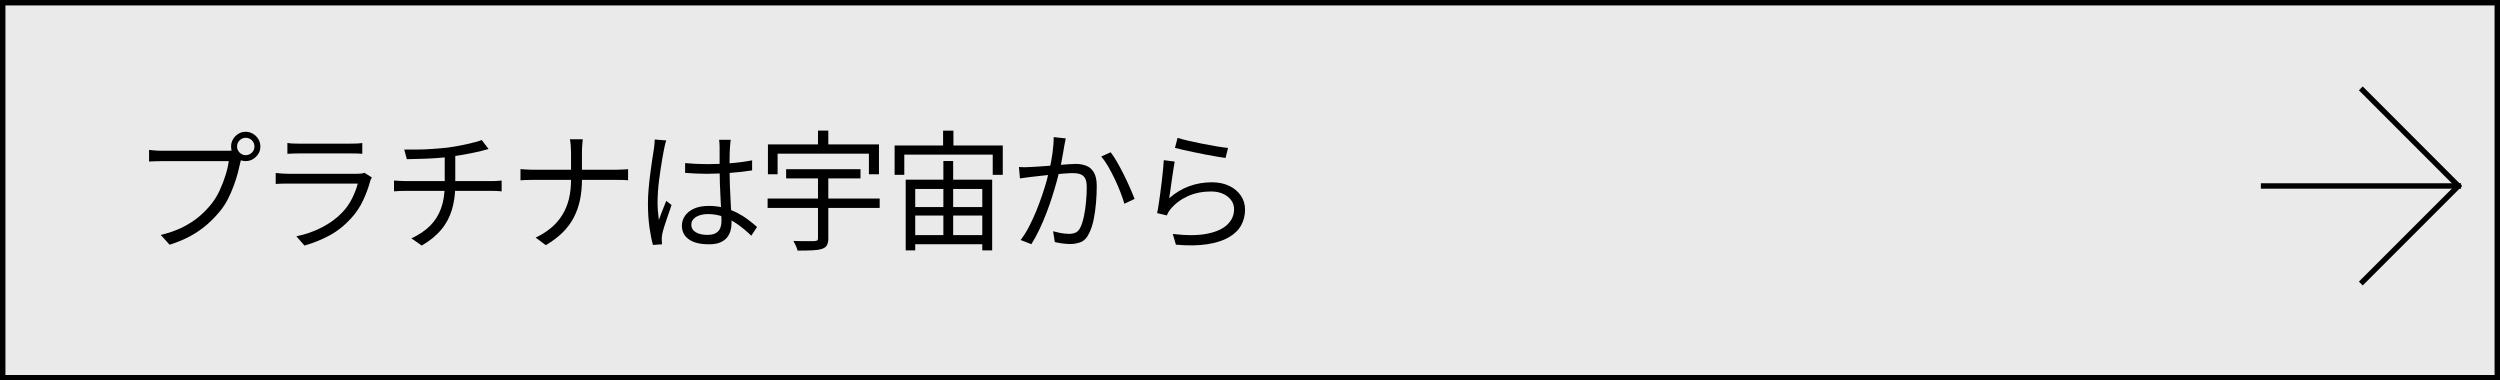 <?xml version="1.0" encoding="UTF-8"?><svg id="_レイアウト" xmlns="http://www.w3.org/2000/svg" viewBox="0 0 460 70"><defs><style>.cls-1{fill:#eaeaea;}.cls-2{fill:none;stroke:#000;stroke-miterlimit:10;}</style></defs><rect class="cls-1" x=".5" y=".5" width="459" height="69"/><path d="m459,1v68H1V1h458m1-1H0v70h460V0h0Z"/><path d="m44.61,28.57c-.08.16-.15.34-.2.54-.06.2-.11.42-.16.66-.13.62-.3,1.32-.5,2.09-.21.77-.46,1.56-.76,2.36s-.64,1.59-1.02,2.34c-.38.75-.82,1.44-1.3,2.06-.74.93-1.55,1.79-2.45,2.59-.9.8-1.92,1.52-3.07,2.16-1.15.64-2.46,1.19-3.94,1.66l-1.63-1.8c1.57-.38,2.92-.86,4.07-1.44,1.14-.58,2.15-1.23,3.01-1.96.86-.73,1.62-1.52,2.28-2.36.58-.74,1.08-1.56,1.5-2.48.42-.92.78-1.85,1.07-2.78s.48-1.79.58-2.56h-12.26c-.48,0-.92,0-1.32.02-.4.02-.76.03-1.08.05v-2.14c.22.03.47.06.74.08.27.02.55.04.84.06.29.02.56.02.82.02h12.05c.18,0,.38,0,.6-.02.22-.02.45-.05.67-.1l1.46.94Zm-2.09-1.61c0-.5.12-.95.37-1.36s.57-.74.97-.98c.4-.25.85-.37,1.34-.37s.95.12,1.36.37.74.58.98.98.37.86.37,1.36-.12.94-.37,1.34-.58.72-.98.97c-.41.25-.86.37-1.36.37s-.94-.12-1.34-.37c-.4-.25-.72-.57-.97-.97s-.37-.85-.37-1.34Zm1.1,0c0,.43.16.8.47,1.12.31.31.68.47,1.12.47s.83-.16,1.14-.47c.31-.31.47-.68.47-1.12s-.16-.83-.47-1.14c-.31-.31-.69-.47-1.14-.47s-.8.16-1.12.47c-.31.31-.47.69-.47,1.14Z"/><path d="m68.42,32.65c-.05.1-.11.21-.18.35-.07.14-.12.25-.13.35-.32,1.18-.76,2.37-1.32,3.56-.56,1.19-1.29,2.28-2.18,3.25-1.26,1.38-2.63,2.45-4.09,3.22s-2.96,1.37-4.5,1.8l-1.49-1.7c1.7-.35,3.27-.9,4.73-1.66,1.46-.75,2.7-1.66,3.72-2.74.74-.77,1.34-1.63,1.81-2.58.47-.95.82-1.86,1.04-2.72h-12.74c-.29,0-.64,0-1.06.01-.42,0-.85.03-1.3.06v-2.02c.45.05.87.08,1.27.11.4.02.76.04,1.08.04h12.65c.27,0,.53-.02.77-.05.24-.03.42-.08.55-.14l1.37.86Zm-15.53-6.34c.32.05.66.08,1.03.1s.74.02,1.13.02h9.43c.38,0,.77,0,1.15-.02s.73-.05,1.03-.1v1.99c-.29-.03-.63-.05-1.02-.06-.39,0-.79-.01-1.19-.01h-9.41c-.37,0-.74,0-1.1.02-.37.02-.72.03-1.06.05v-1.99Z"/><path d="m72.5,33.22c.27.02.6.04.98.06.38.02.76.04,1.13.04h15.79c.18,0,.38,0,.61-.01.23,0,.46-.02.7-.04.23-.02.43-.03.59-.05v1.99c-.26-.03-.55-.06-.89-.07-.34-.02-.66-.02-.96-.02h-15.79c-.38,0-.76,0-1.14.02-.38.02-.72.04-1.02.07v-1.99Zm1.87-5.71c.61.02,1.38.02,2.32.01.94,0,1.92-.05,2.94-.12,1.02-.07,1.96-.16,2.81-.25.54-.08,1.12-.17,1.72-.28.6-.1,1.18-.22,1.75-.35.57-.13,1.09-.26,1.57-.38.48-.13.86-.26,1.15-.38l1.27,1.66c-.27.06-.52.13-.74.19-.22.06-.42.12-.6.17-.46.11-1,.23-1.62.36s-1.26.25-1.94.37c-.68.12-1.35.22-2,.3-.88.13-1.81.22-2.8.29-.98.06-1.94.11-2.87.13s-1.75.04-2.47.06l-.48-1.78Zm1.34,16.34c1.38-.64,2.52-1.41,3.42-2.3.9-.9,1.58-1.97,2.03-3.22.45-1.25.67-2.7.67-4.34v-5.45l1.94-.26v5.69c0,1.7-.2,3.23-.61,4.6s-1.06,2.6-1.97,3.68c-.9,1.09-2.1,2.06-3.59,2.93l-1.9-1.32Z"/><path d="m95.76,31.11c.26.03.59.06,1,.08.41.02.82.04,1.24.04h15.48c.4,0,.8-.01,1.2-.04.4-.02.7-.04.89-.06v2.04c-.19-.03-.5-.05-.91-.06-.42,0-.82-.01-1.2-.01h-15.41c-.45,0-.88,0-1.28.02-.41.02-.74.03-1,.05v-2.06Zm9.31-3.12c0-.37-.02-.8-.06-1.28-.04-.49-.09-.85-.16-1.09h2.38c-.03.24-.06.61-.1,1.12s-.05.93-.05,1.28v5.06c0,1.31-.12,2.54-.36,3.7-.24,1.15-.62,2.23-1.14,3.23-.52,1-1.2,1.92-2.05,2.76-.85.84-1.88,1.62-3.1,2.34l-1.87-1.39c1.14-.54,2.11-1.17,2.93-1.87.82-.7,1.49-1.5,2.03-2.39.54-.89.93-1.86,1.18-2.93.25-1.06.37-2.21.37-3.44v-5.09Z"/><path d="m122.59,25.85c-.05.13-.1.29-.16.49s-.1.4-.14.61c-.04.21-.08.38-.11.53-.1.45-.2.98-.3,1.6-.1.62-.21,1.28-.32,1.99s-.21,1.43-.3,2.16c-.09.73-.16,1.43-.2,2.1s-.07,1.28-.07,1.82c0,.58.02,1.13.06,1.66.04.53.1,1.09.18,1.68.13-.37.27-.76.43-1.18.16-.42.32-.83.49-1.25.17-.42.32-.78.44-1.1l.98.77c-.19.54-.4,1.16-.64,1.84-.23.68-.45,1.33-.65,1.94-.2.62-.34,1.12-.42,1.52-.03.16-.06.34-.08.55-.02.21-.03.38-.01.53,0,.11,0,.25.01.41,0,.16.02.3.04.43l-1.68.12c-.24-.86-.45-1.94-.64-3.23-.18-1.29-.28-2.74-.28-4.36,0-.9.04-1.83.13-2.8s.19-1.92.31-2.84c.12-.93.24-1.78.36-2.56.12-.78.22-1.41.3-1.91.03-.27.06-.56.1-.86.03-.3.05-.58.05-.84l2.11.17Zm11.86-.14c-.03.24-.06.48-.08.72-.02.24-.04.48-.06.72-.02.29-.03.66-.05,1.1-.02.45-.02.92-.02,1.43v1.48c0,.91.02,1.82.05,2.74s.07,1.8.12,2.66c.05.86.09,1.68.13,2.44.04.76.06,1.45.06,2.08,0,.48-.07.95-.2,1.42-.14.46-.36.88-.67,1.25-.31.37-.74.66-1.27.88-.54.22-1.2.32-2,.32-1.62,0-2.85-.3-3.71-.91-.86-.61-1.28-1.45-1.28-2.52,0-.67.2-1.28.59-1.84.39-.55.95-.99,1.68-1.31.73-.32,1.62-.48,2.68-.48s1.96.12,2.82.35c.86.23,1.65.54,2.38.91.73.38,1.4.79,2,1.25.61.46,1.17.91,1.68,1.36l-1.06,1.61c-.83-.8-1.67-1.5-2.51-2.09s-1.71-1.06-2.6-1.39-1.85-.5-2.86-.5c-.91,0-1.65.18-2.22.54-.57.36-.85.83-.85,1.4,0,.61.27,1.08.82,1.4.54.33,1.25.49,2.11.49.69,0,1.22-.11,1.6-.34s.64-.53.79-.91c.15-.38.23-.84.23-1.37,0-.43-.02-1.02-.05-1.75-.03-.74-.07-1.54-.12-2.41s-.09-1.76-.12-2.68-.05-1.77-.05-2.57v-4.01c0-.21,0-.45-.02-.73-.02-.28-.04-.52-.07-.73h2.16Zm-8.4,4.3c.69.06,1.36.11,2.02.14.66.03,1.34.05,2.06.05,1.44,0,2.87-.06,4.3-.17,1.42-.11,2.74-.29,3.96-.53v1.85c-1.28.21-2.63.36-4.04.46-1.42.1-2.84.15-4.26.17-.69,0-1.36-.02-2-.05-.65-.03-1.32-.07-2.03-.12v-1.8Z"/><path d="m141.24,36.53h20.62v1.73h-20.62v-1.73Zm.07-9.96h20.42v5.5h-1.85v-3.79h-16.8v3.79h-1.78v-5.5Zm3.34,4.56h13.68v1.7h-13.68v-1.7Zm5.86.84h1.9v11.86c0,.58-.09,1.01-.26,1.31-.18.3-.49.52-.94.66-.43.14-1.01.23-1.74.26-.73.03-1.64.05-2.72.05-.03-.18-.09-.37-.18-.58-.09-.21-.18-.42-.29-.64-.1-.22-.2-.4-.3-.56.58.02,1.14.03,1.68.04.54,0,1.01,0,1.4,0,.39,0,.67-.01.83-.01.24-.02.4-.06.49-.13.09-.07.13-.21.13-.42v-11.83Zm0-7.94h1.9v3.74h-1.9v-3.74Z"/><path d="m164.61,26.77h19.9v5.4h-1.85v-3.72h-16.27v3.72h-1.78v-5.4Zm2.04,6.29h15.91v13.01h-1.82v-11.3h-12.34v11.3h-1.75v-13.01Zm.74,10.2h14.47v1.68h-14.47v-1.68Zm.02-5.16h14.4v1.56h-14.4v-1.56Zm6.12-14.06h1.9v3.89h-1.9v-3.89Zm.05,5.59h1.8v14.83h-1.8v-14.83Z"/><path d="m187.46,30.73c.37.03.72.04,1.06.04.34,0,.7-.02,1.08-.04.37-.02.83-.04,1.39-.08.56-.04,1.17-.08,1.84-.13.66-.05,1.32-.1,1.97-.16.65-.06,1.25-.1,1.8-.14.55-.04.99-.06,1.31-.06.72,0,1.37.11,1.96.34.58.22,1.05.63,1.4,1.22.35.59.53,1.42.53,2.5,0,.94-.04,1.96-.13,3.06-.09,1.1-.24,2.14-.44,3.13-.21.99-.48,1.82-.82,2.47-.37.82-.85,1.36-1.44,1.62-.59.26-1.28.4-2.06.4-.45,0-.94-.04-1.46-.11-.53-.07-.98-.16-1.37-.25l-.31-1.99c.35.1.71.18,1.07.26.36.08.71.14,1.04.17.34.03.62.05.84.05.43,0,.83-.08,1.19-.23.36-.15.66-.48.9-1,.26-.54.47-1.23.64-2.05s.3-1.7.38-2.63c.09-.93.13-1.82.13-2.66,0-.75-.1-1.31-.31-1.67-.21-.36-.5-.61-.89-.74-.38-.14-.83-.2-1.34-.2-.42,0-.97.03-1.66.08-.69.06-1.42.12-2.2.2-.78.08-1.5.16-2.17.23-.67.07-1.19.13-1.56.18-.27.03-.62.08-1.04.13s-.8.11-1.12.16l-.19-2.09Zm8.64-5.26c-.05.21-.1.44-.14.68s-.1.49-.14.73c-.05.29-.12.68-.2,1.18-.09.5-.18,1.02-.28,1.57-.1.55-.21,1.08-.34,1.57-.16.69-.36,1.46-.6,2.32-.24.86-.51,1.76-.82,2.72-.3.96-.65,1.94-1.03,2.94-.38,1-.81,1.99-1.27,2.98-.46.98-.97,1.91-1.51,2.77l-1.97-.77c.56-.74,1.08-1.56,1.55-2.47.47-.91.91-1.86,1.31-2.84.4-.98.76-1.96,1.09-2.92.33-.96.6-1.85.83-2.66.22-.82.4-1.52.53-2.11.22-.96.41-1.96.55-2.99.14-1.03.22-2.01.22-2.94l2.23.24Zm8.26,2.54c.38.5.79,1.11,1.21,1.85.42.74.84,1.52,1.25,2.35.41.83.78,1.63,1.12,2.4.34.77.61,1.43.82,1.99l-1.87.89c-.18-.61-.42-1.31-.72-2.1-.3-.79-.65-1.6-1.04-2.42-.39-.82-.8-1.6-1.22-2.33s-.85-1.34-1.28-1.84l1.75-.79Z"/><path d="m216.14,29.74c-.08.42-.16.92-.25,1.52s-.18,1.23-.28,1.88c-.1.66-.18,1.28-.26,1.87-.08.59-.15,1.08-.22,1.46,1.17-1.01,2.4-1.75,3.71-2.22,1.3-.47,2.68-.71,4.12-.71,1.23,0,2.3.22,3.22.66s1.62,1.04,2.14,1.8c.51.76.77,1.61.77,2.56,0,1.07-.24,2.04-.73,2.92s-1.25,1.6-2.28,2.2c-1.03.59-2.35,1.01-3.95,1.26-1.6.25-3.52.28-5.76.08l-.58-1.97c2.54.3,4.65.29,6.31-.04,1.66-.33,2.91-.89,3.73-1.68.82-.79,1.24-1.73,1.24-2.82,0-.64-.18-1.21-.55-1.7s-.87-.88-1.5-1.16-1.36-.42-2.17-.42c-1.57,0-2.99.28-4.26.85-1.27.57-2.33,1.36-3.18,2.36-.18.21-.32.41-.43.61-.11.2-.21.4-.29.59l-1.78-.43c.1-.45.19-.99.29-1.62.1-.63.19-1.31.29-2.04.1-.73.19-1.46.28-2.2s.16-1.44.23-2.12c.06-.68.11-1.27.14-1.76l2.02.26Zm.53-4.37c.51.16,1.18.34,2,.53.82.19,1.7.38,2.62.56.92.18,1.8.34,2.63.48s1.51.23,2.04.28l-.46,1.85c-.45-.06-1-.15-1.64-.26-.65-.11-1.34-.24-2.08-.38-.74-.14-1.46-.29-2.18-.44-.72-.15-1.38-.3-1.97-.43-.59-.14-1.07-.25-1.44-.35l.48-1.82Z"/><line class="cls-2" x1="452.84" y1="34.22" x2="416" y2="34.22"/><polyline class="cls-2" points="434.39 16.26 452.34 34.22 434.39 52.17"/></svg>